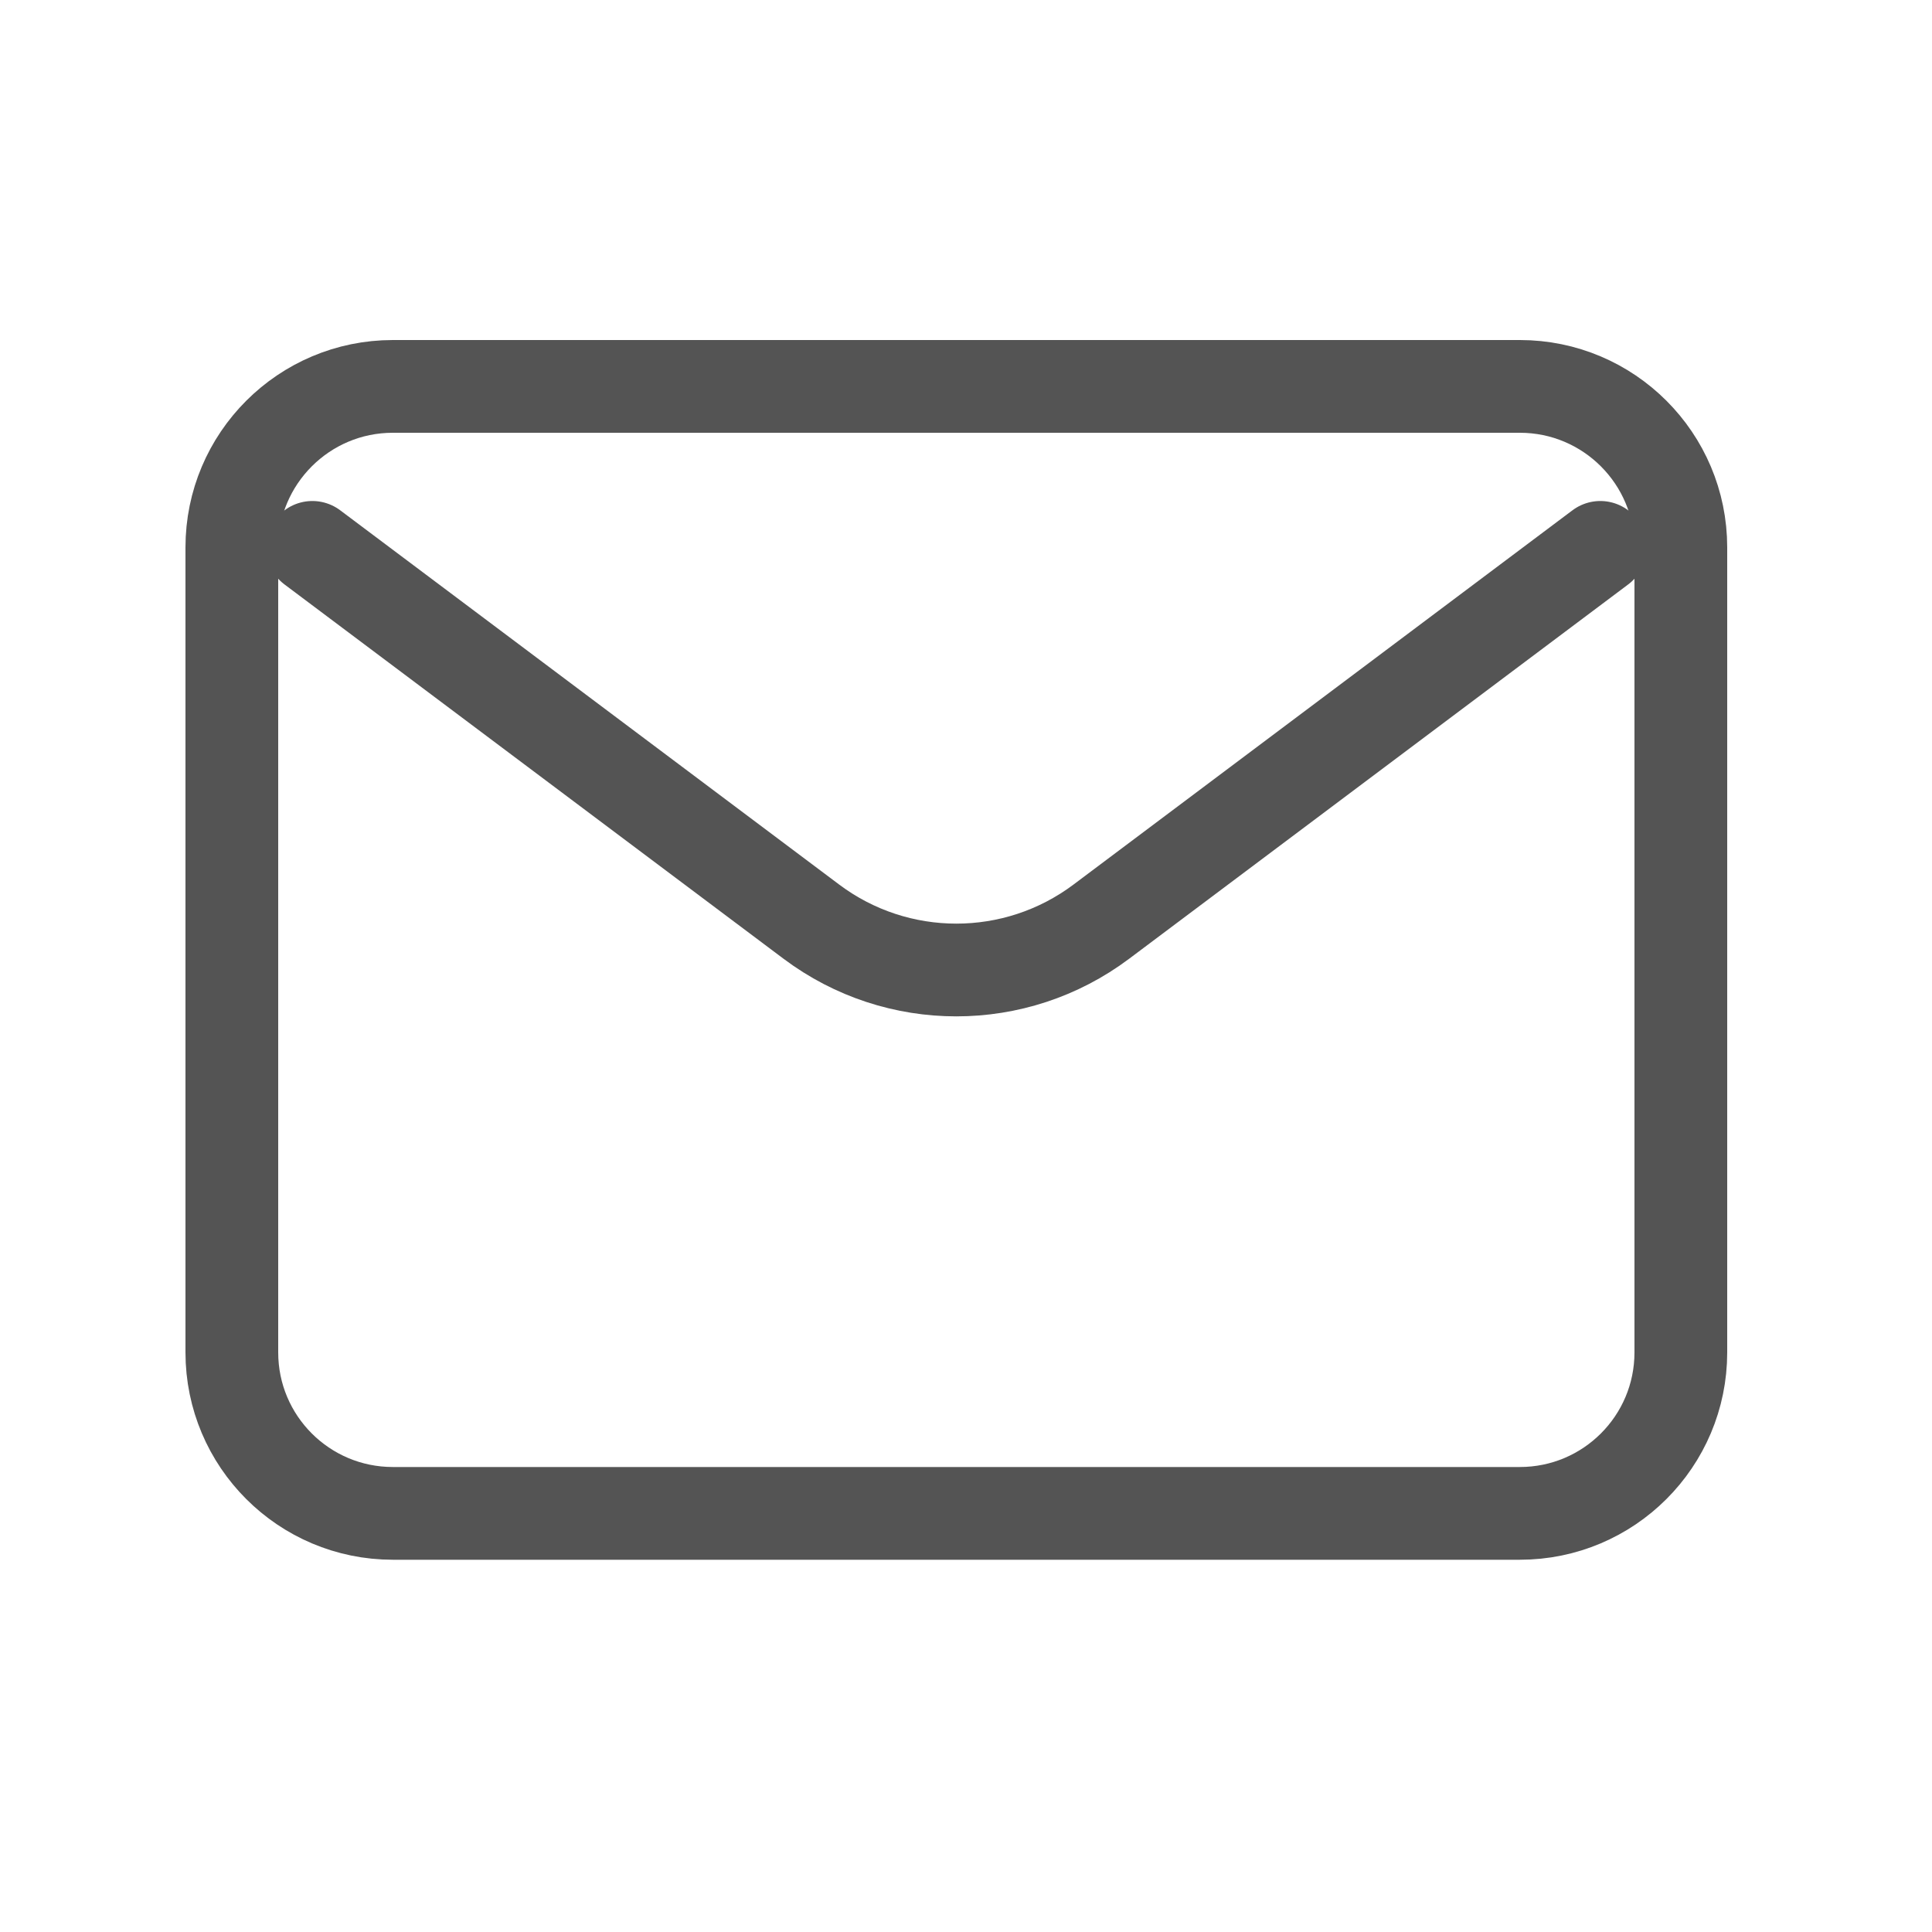<svg width="25" height="25" viewBox="0 0 25 25" fill="none" xmlns="http://www.w3.org/2000/svg">
<mask id="mask0_303_269" style="mask-type:alpha" maskUnits="userSpaceOnUse" x="0" y="0" width="25" height="25">
<rect width="25" height="25" fill="#D9D9D9"/>
</mask>
<g mask="url(#mask0_303_269)">
<path d="M4.042 7.083L10.5 11.927C11.611 12.76 13.139 12.76 14.25 11.927L20.708 7.083" stroke="#545454" stroke-width="1.2" stroke-linecap="round" stroke-linejoin="round"/>
<path d="M19.667 5H5.083C3.933 5 3 5.933 3 7.083V17.5C3 18.651 3.933 19.583 5.083 19.583H19.667C20.817 19.583 21.75 18.651 21.75 17.5V7.083C21.75 5.933 20.817 5 19.667 5Z" stroke="#545454" stroke-width="1.2" stroke-linecap="round"/>
</g>
</svg>
